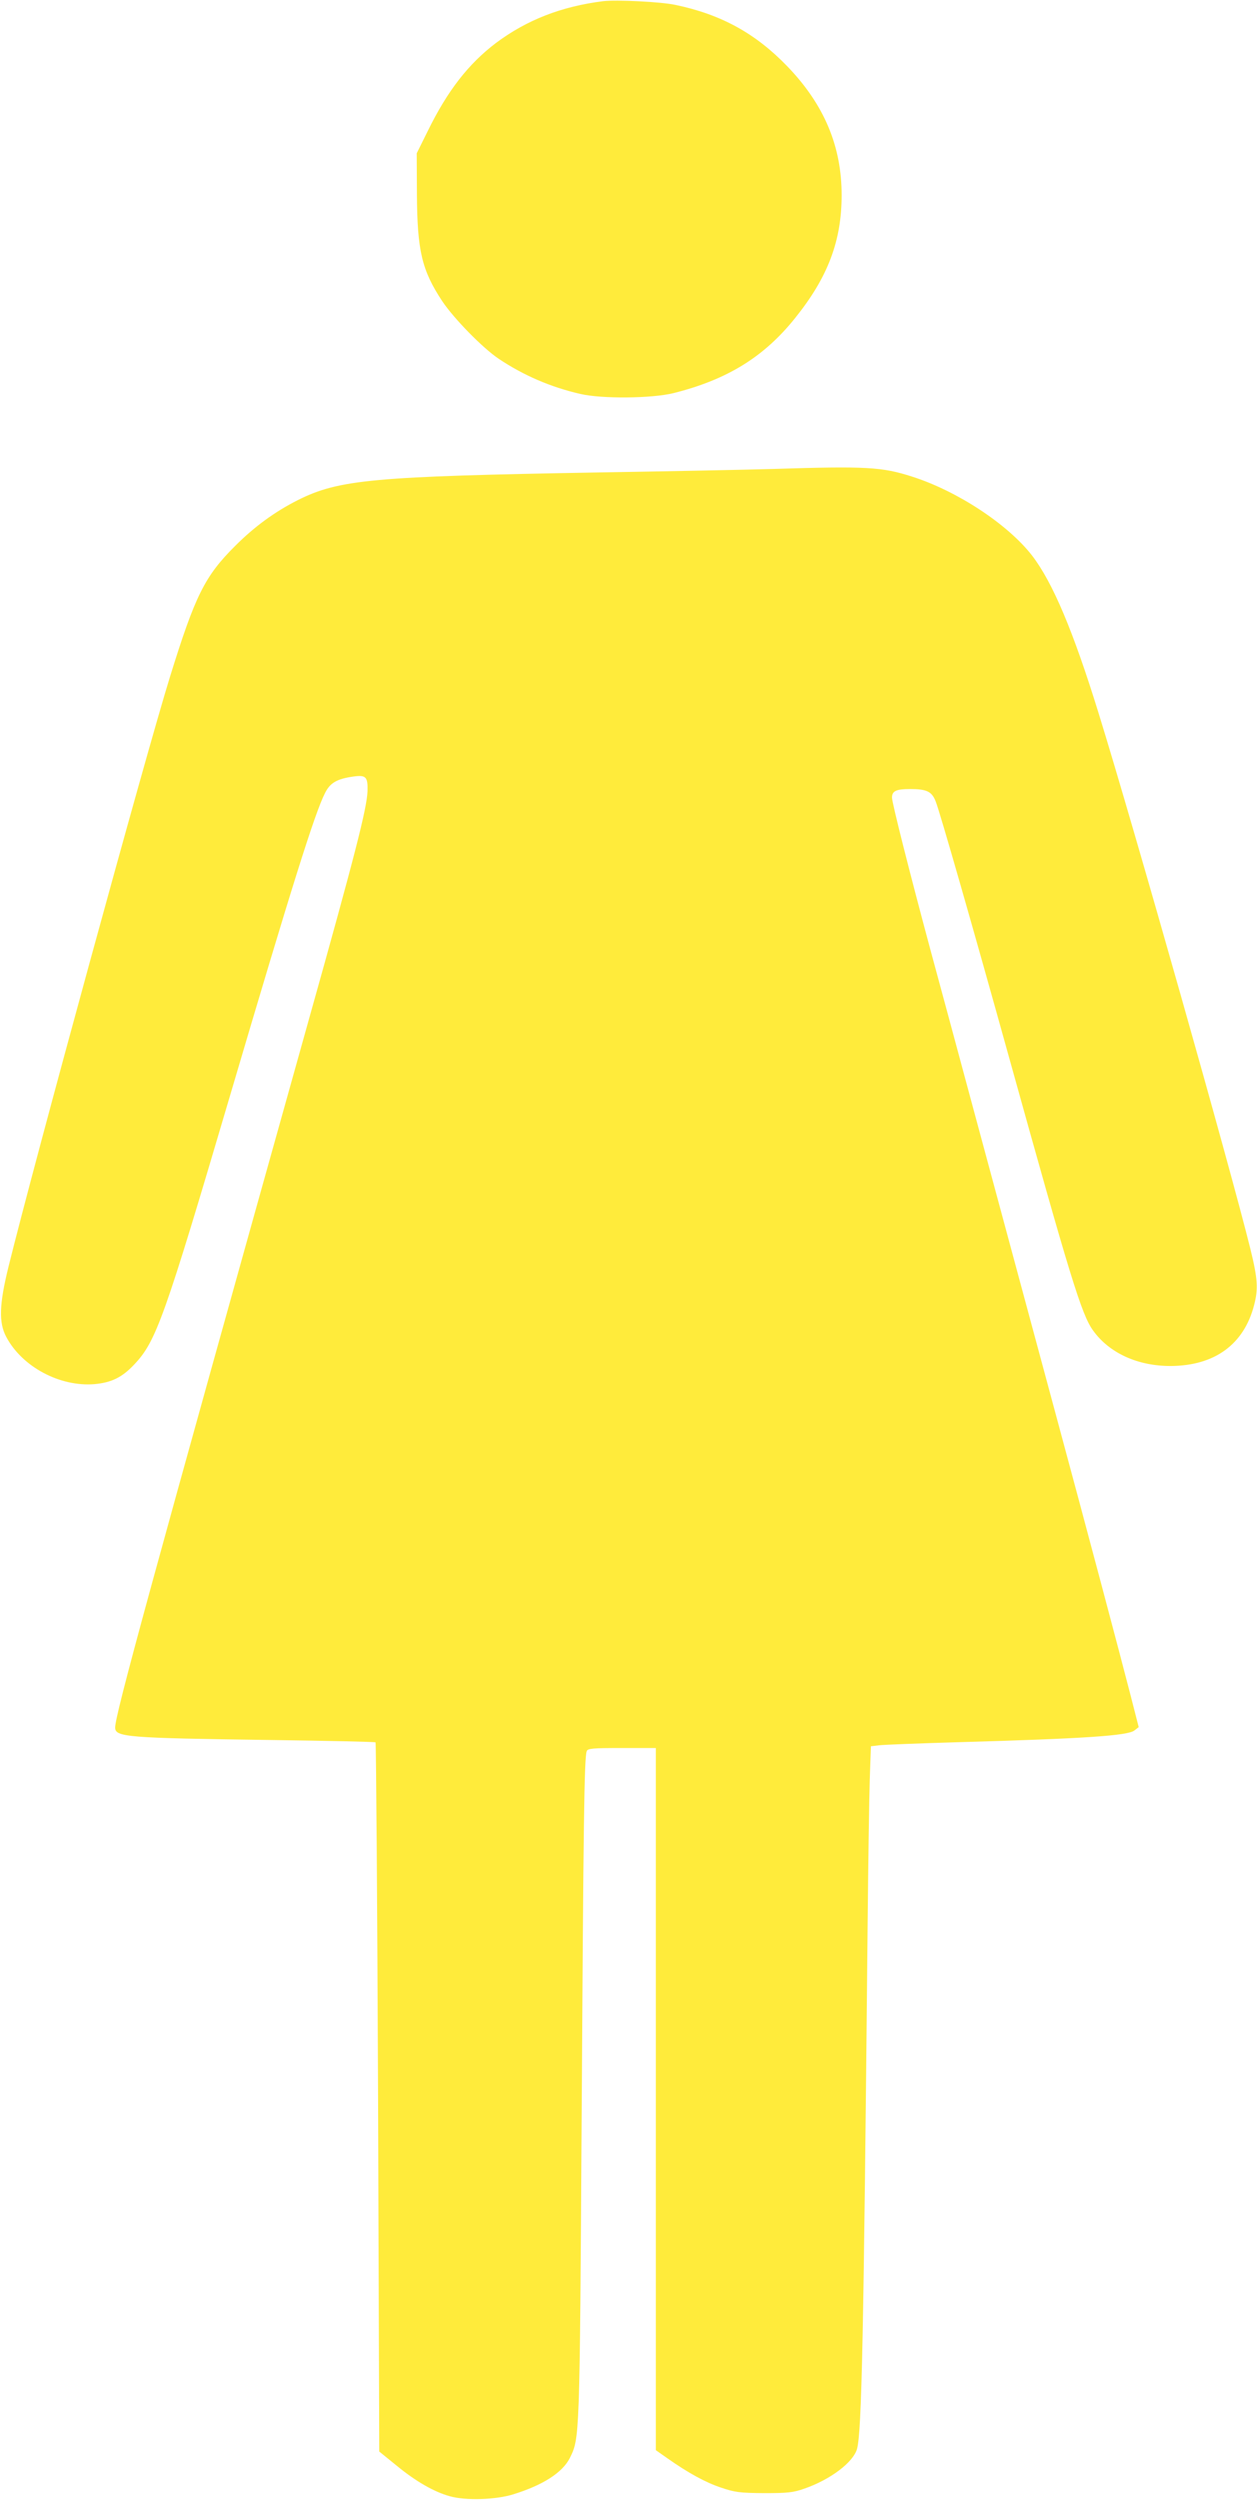 <?xml version="1.0" standalone="no"?>
<!DOCTYPE svg PUBLIC "-//W3C//DTD SVG 20010904//EN"
 "http://www.w3.org/TR/2001/REC-SVG-20010904/DTD/svg10.dtd">
<svg version="1.0" xmlns="http://www.w3.org/2000/svg"
 width="644pt" height="1280pt" viewBox="0 0 644 1280"
 preserveAspectRatio="xMidYMid meet">
<g transform="translate(0,1280) scale(0.1,-0.1)"
fill="#ffeb3b" stroke="none">
<path d="M3090 12794 c-214 -27 -391 -96 -549 -214 -141 -107 -248 -244 -349
-450 l-57 -115 1 -210 c2 -289 25 -388 129 -546 60 -90 208 -241 290 -296 127
-85 266 -145 418 -180 112 -26 367 -23 477 4 276 69 465 186 624 385 168 209
238 395 238 629 0 251 -90 464 -278 659 -163 169 -339 266 -574 315 -74 16
-301 27 -370 19z"/>
<path d="M3965 10399 c-132 -4 -537 -12 -900 -18 -1150 -20 -1328 -36 -1538
-141 -119 -60 -223 -136 -322 -235 -156 -155 -205 -254 -334 -670 -126 -407
-697 -2492 -828 -3023 -47 -191 -50 -284 -11 -357 81 -153 274 -256 451 -242
88 8 142 34 205 101 112 118 154 236 492 1381 312 1057 433 1443 485 1544 26
53 61 73 145 85 65 9 75 -1 73 -75 -4 -90 -62 -319 -302 -1174 -816 -2915
-991 -3555 -991 -3620 0 -49 56 -54 802 -64 290 -4 530 -9 532 -12 3 -3 9
-821 13 -1818 l6 -1813 90 -73 c96 -79 191 -134 272 -156 81 -23 236 -18 325
10 152 47 251 111 289 185 51 104 51 88 61 1746 9 1498 13 1841 26 1874 5 14
31 16 180 16 l174 0 0 -1797 0 -1798 57 -40 c109 -77 199 -126 278 -152 71
-24 95 -27 220 -28 121 0 149 3 206 23 133 46 251 135 270 204 24 92 34 572
54 2673 3 319 8 657 11 752 l6 172 42 5 c22 3 208 10 411 16 637 18 864 33
897 60 l22 17 -42 164 c-54 210 -226 857 -382 1434 -158 585 -293 1085 -440
1630 -65 242 -157 582 -204 755 -106 394 -196 750 -196 776 0 34 21 44 92 44
86 0 112 -12 132 -64 21 -52 194 -656 376 -1311 312 -1122 371 -1316 430
-1397 83 -116 230 -183 400 -182 224 2 373 111 425 311 22 84 19 134 -19 289
-101 409 -592 2143 -778 2744 -129 417 -234 667 -340 805 -124 160 -383 331
-616 405 -153 49 -233 54 -707 39z"/>
</g>
</svg>
